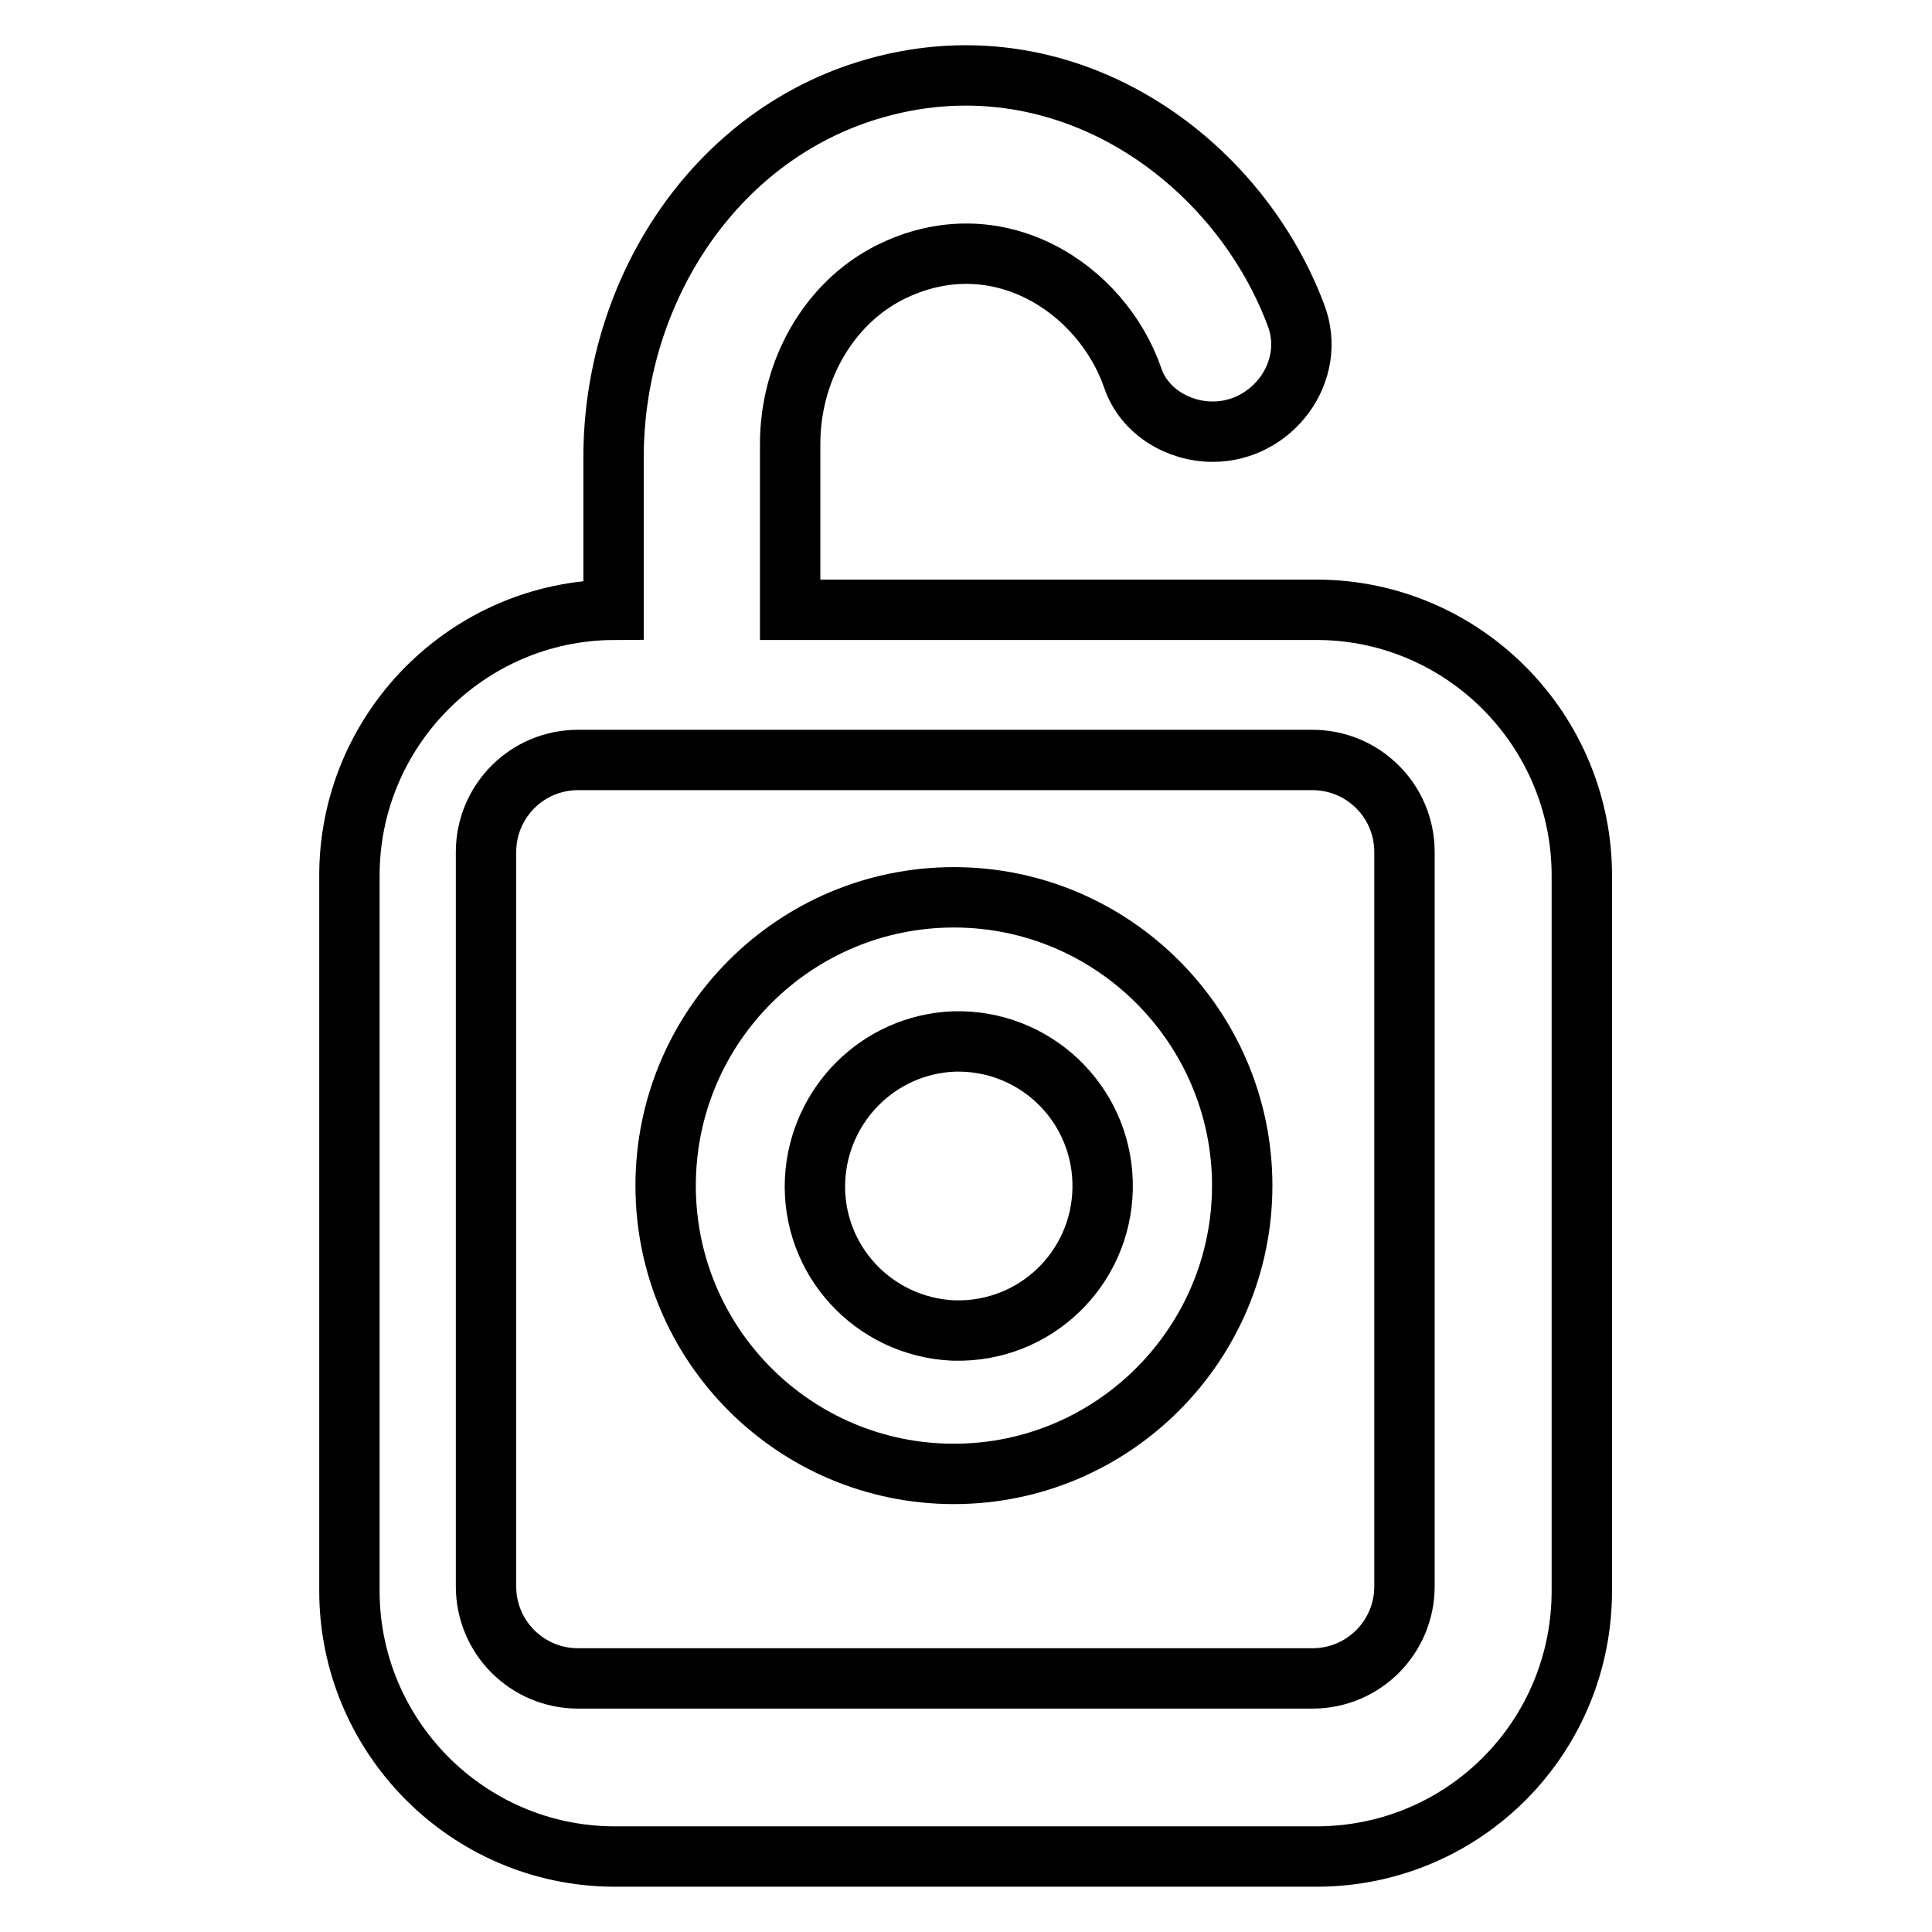 <?xml version="1.0" encoding="utf-8"?>
<!-- Svg Vector Icons : http://www.onlinewebfonts.com/icon -->
<!DOCTYPE svg PUBLIC "-//W3C//DTD SVG 1.1//EN" "http://www.w3.org/Graphics/SVG/1.1/DTD/svg11.dtd">
<svg version="1.1" xmlns="http://www.w3.org/2000/svg" xmlns:xlink="http://www.w3.org/1999/xlink" x="0px" y="0px" viewBox="0 0 256 256" enable-background="new 0 0 256 256" xml:space="preserve">
<g> <path stroke-width="8" fill-opacity="0" stroke="#000000"  d="M126.4,138c10.6-0.3,19.4,8,19.7,18.6c0.3,10.6-8,19.4-18.6,19.7c-0.4,0-0.8,0-1.2,0 c-10.6-0.5-18.8-9.4-18.3-20C108.5,146.4,116.4,138.4,126.4,138L126.4,138z M126.4,195.3c21.1,0,38.2-17.2,38.2-38.2 s-17.1-38.2-38.2-38.2c-21.1,0-38.2,17.1-38.2,38.2S105.3,195.3,126.4,195.3L126.4,195.3z M186.1,210.2c0,6.7-5.4,12.2-12.2,12.2 H76.6c-6.7,0-12.2-5.4-12.2-12.2l0,0v-97.3c0-6.7,5.4-12.2,12.2-12.2h97.3c6.7,0,12.2,5.4,12.2,12.2V210.2L186.1,210.2z  M104.7,80.8v-22c0-9.4,4.9-18.5,13.2-22.7c14.2-7.1,28.1,2.1,32.2,14c1.5,4.4,6,7.1,10.6,7.1c7.9,0,13.9-8,11-15.5 c-8.1-21.5-32.1-38.1-58-29.3c-19.9,6.8-32.4,26.9-32.4,48.2v20.2c-19.4,0.1-35.1,16-35,35.4v94.4c-0.1,19.4,15.6,35.3,35,35.4 h93.3c19.5-0.1,35.1-15.9,35-35.4l0,0v-94.4c0.1-19.4-15.6-35.3-35-35.4H104.7z"/></g>
</svg>